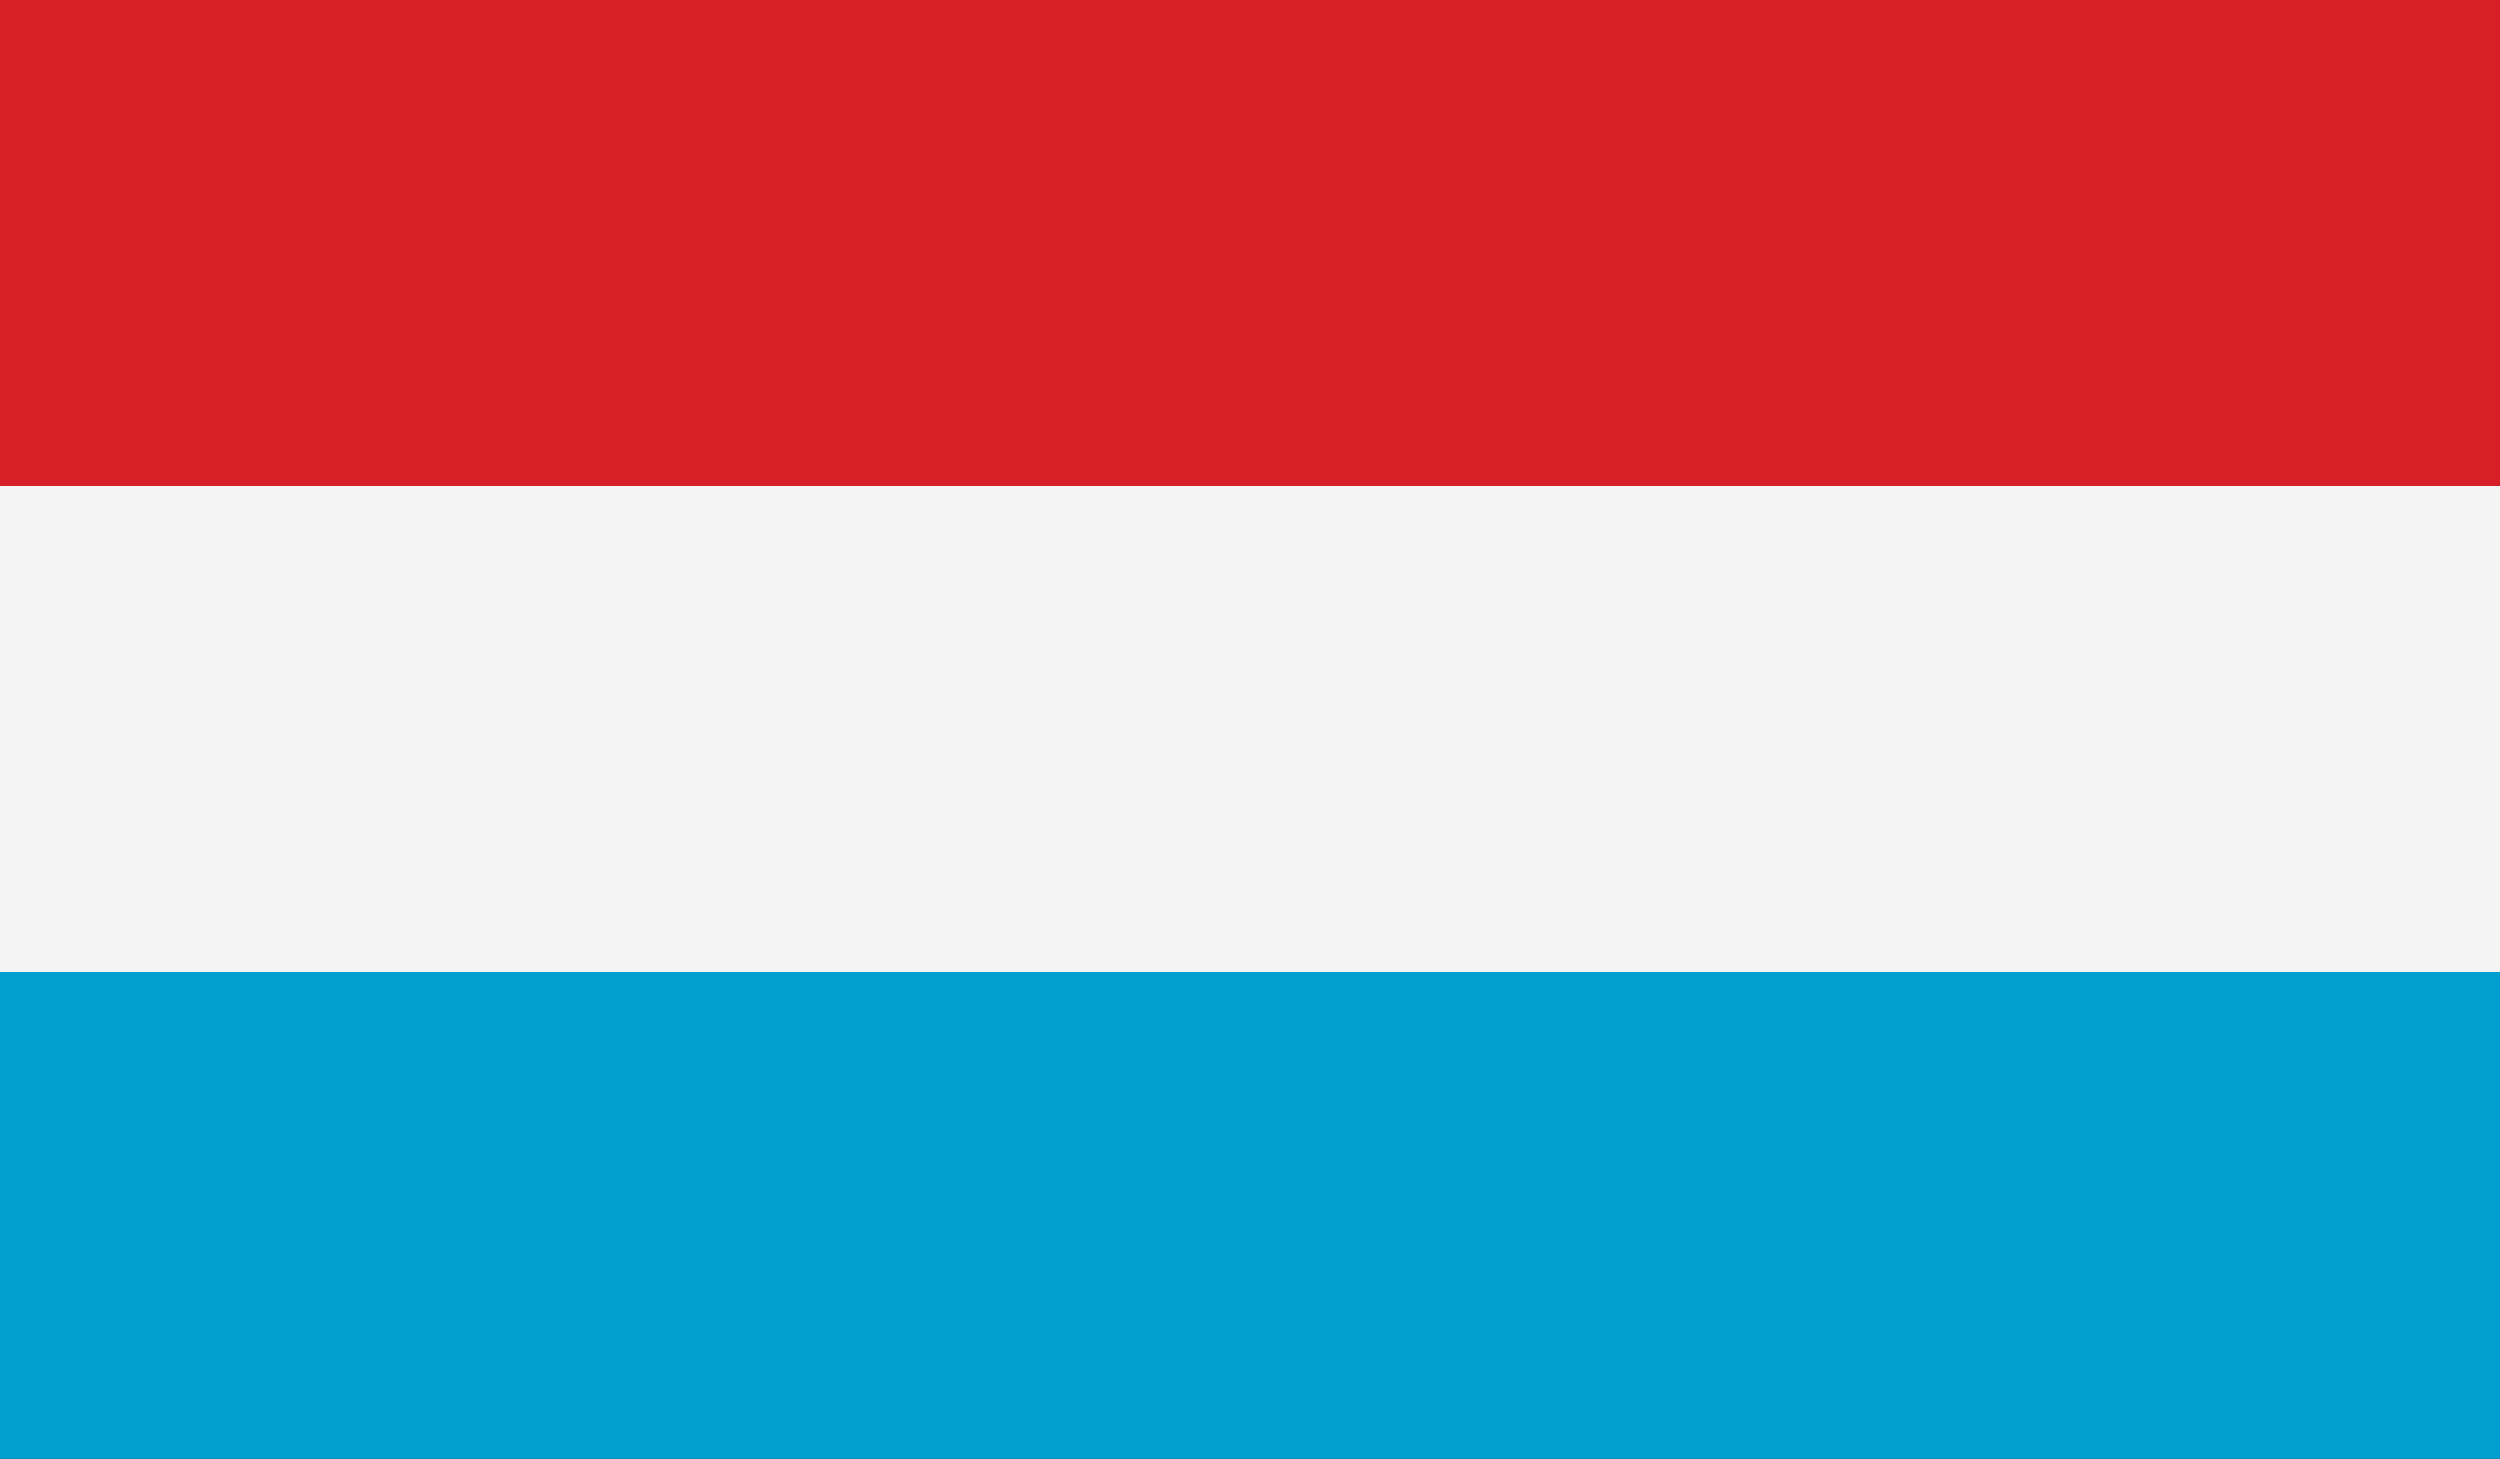 <svg xmlns="http://www.w3.org/2000/svg" viewBox="0 0 32.87 19.18"><rect x="0" y="0" width="32.87" height="19.18" fill="#333333" stroke="none"/><defs><style>.cls-1{fill:#d61f26;}.cls-1,.cls-2,.cls-3{fill-rule:evenodd;}.cls-2{fill:#f4f4f4;}.cls-3{fill:#009fd0;}</style></defs><title>backgroundAsset 16</title><g id="Layer_2" data-name="Layer 2"><g id="Layer_1-2" data-name="Layer 1"><polygon class="cls-1" points="0 6.39 32.87 6.39 32.87 0 0 0 0 6.39 0 6.39"/><polygon class="cls-2" points="0 12.78 32.87 12.78 32.87 6.39 0 6.39 0 12.78 0 12.78"/><polygon class="cls-3" points="0 19.18 32.87 19.18 32.87 12.78 0 12.78 0 19.18 0 19.18"/></g></g></svg>